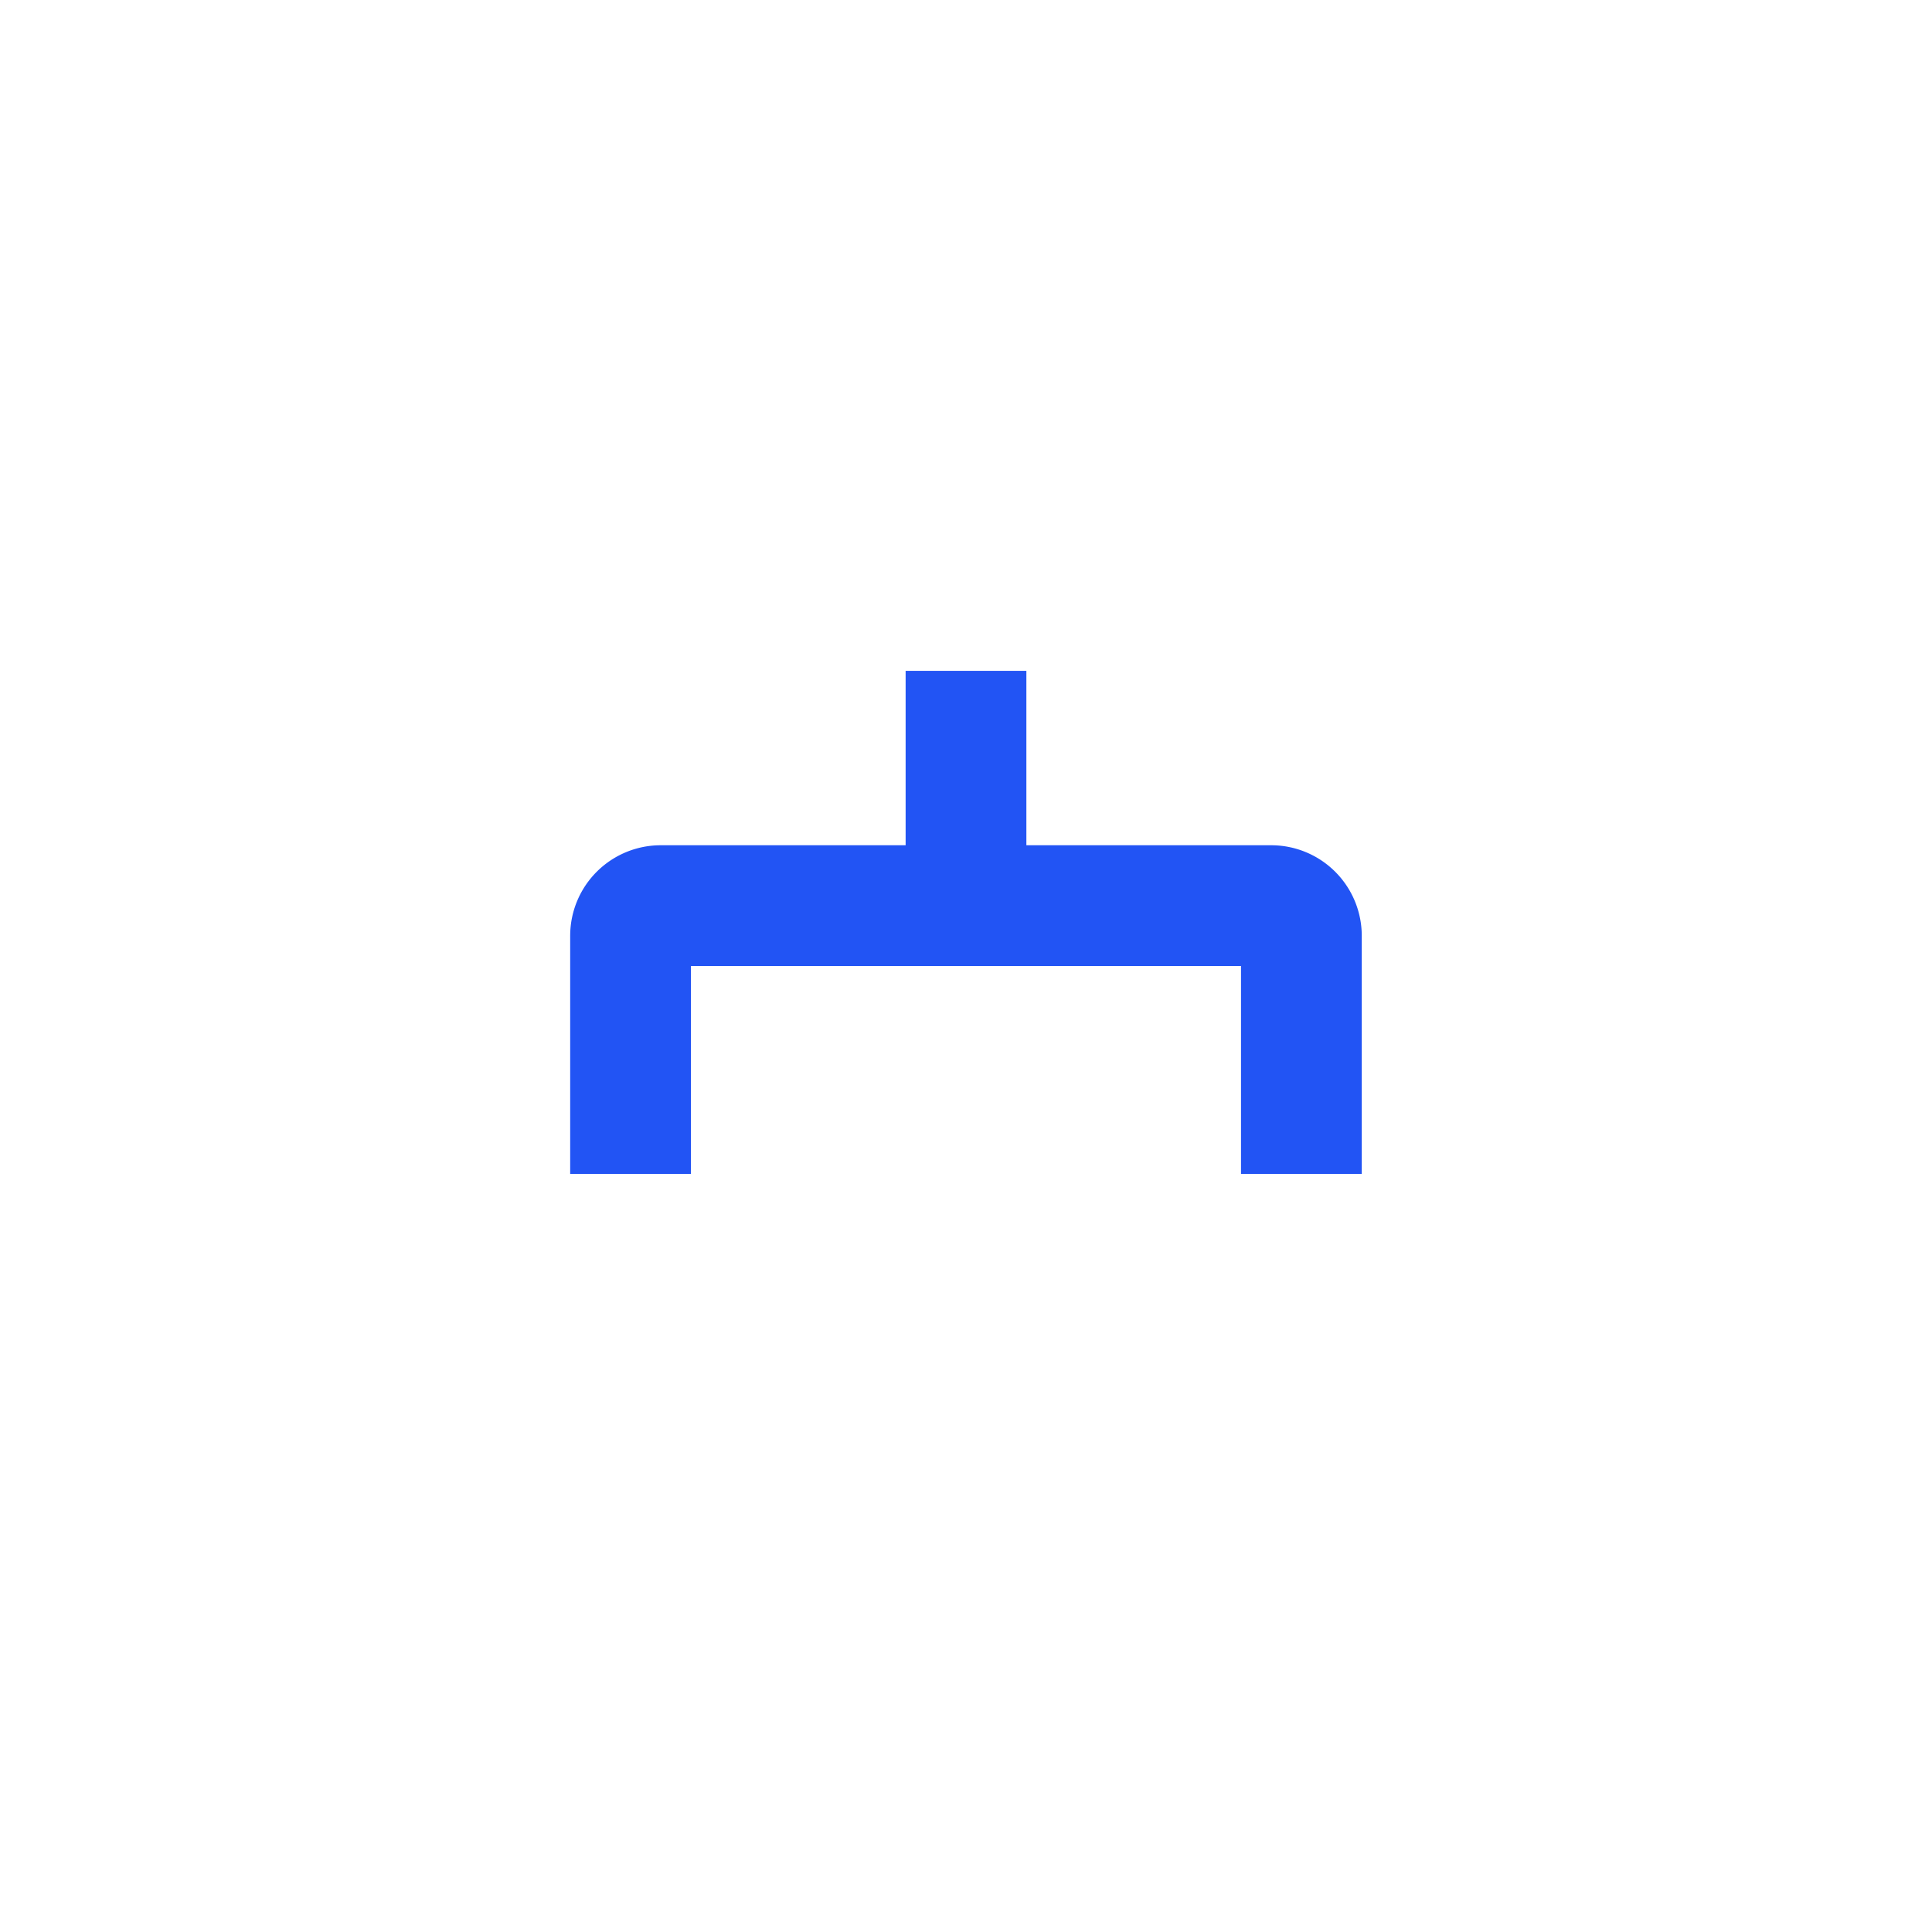 <svg width="32" height="32" viewBox="0 0 32 32" fill="none" xmlns="http://www.w3.org/2000/svg"><mask id="a" fill="#fff"><rect x="6" y="18.333" width="8.889" height="6.667" rx=".5"/></mask><rect x="6" y="18.333" width="8.889" height="6.667" rx=".5" stroke="#2254F4" stroke-width="4" mask="url(#a)"/><mask id="b" fill="#fff"><rect x="17.109" y="18.333" width="8.889" height="6.667" rx=".5"/></mask><rect x="17.109" y="18.333" width="8.889" height="6.667" rx=".5" stroke="#2254F4" stroke-width="4" mask="url(#b)"/><path d="M16 11.111v3.89m-5.556 4.443V15.5a.5.5 0 0 1 .5-.5h10.111a.5.5 0 0 1 .5.5v3.944" stroke="#2254F4" stroke-width="2"/><mask id="c" fill="#fff"><rect x="11.556" y="5" width="8.889" height="6.667" rx=".5"/></mask><rect x="11.556" y="5" width="8.889" height="6.667" rx=".5" stroke="#2254F4" stroke-width="4" mask="url(#c)"/></svg>